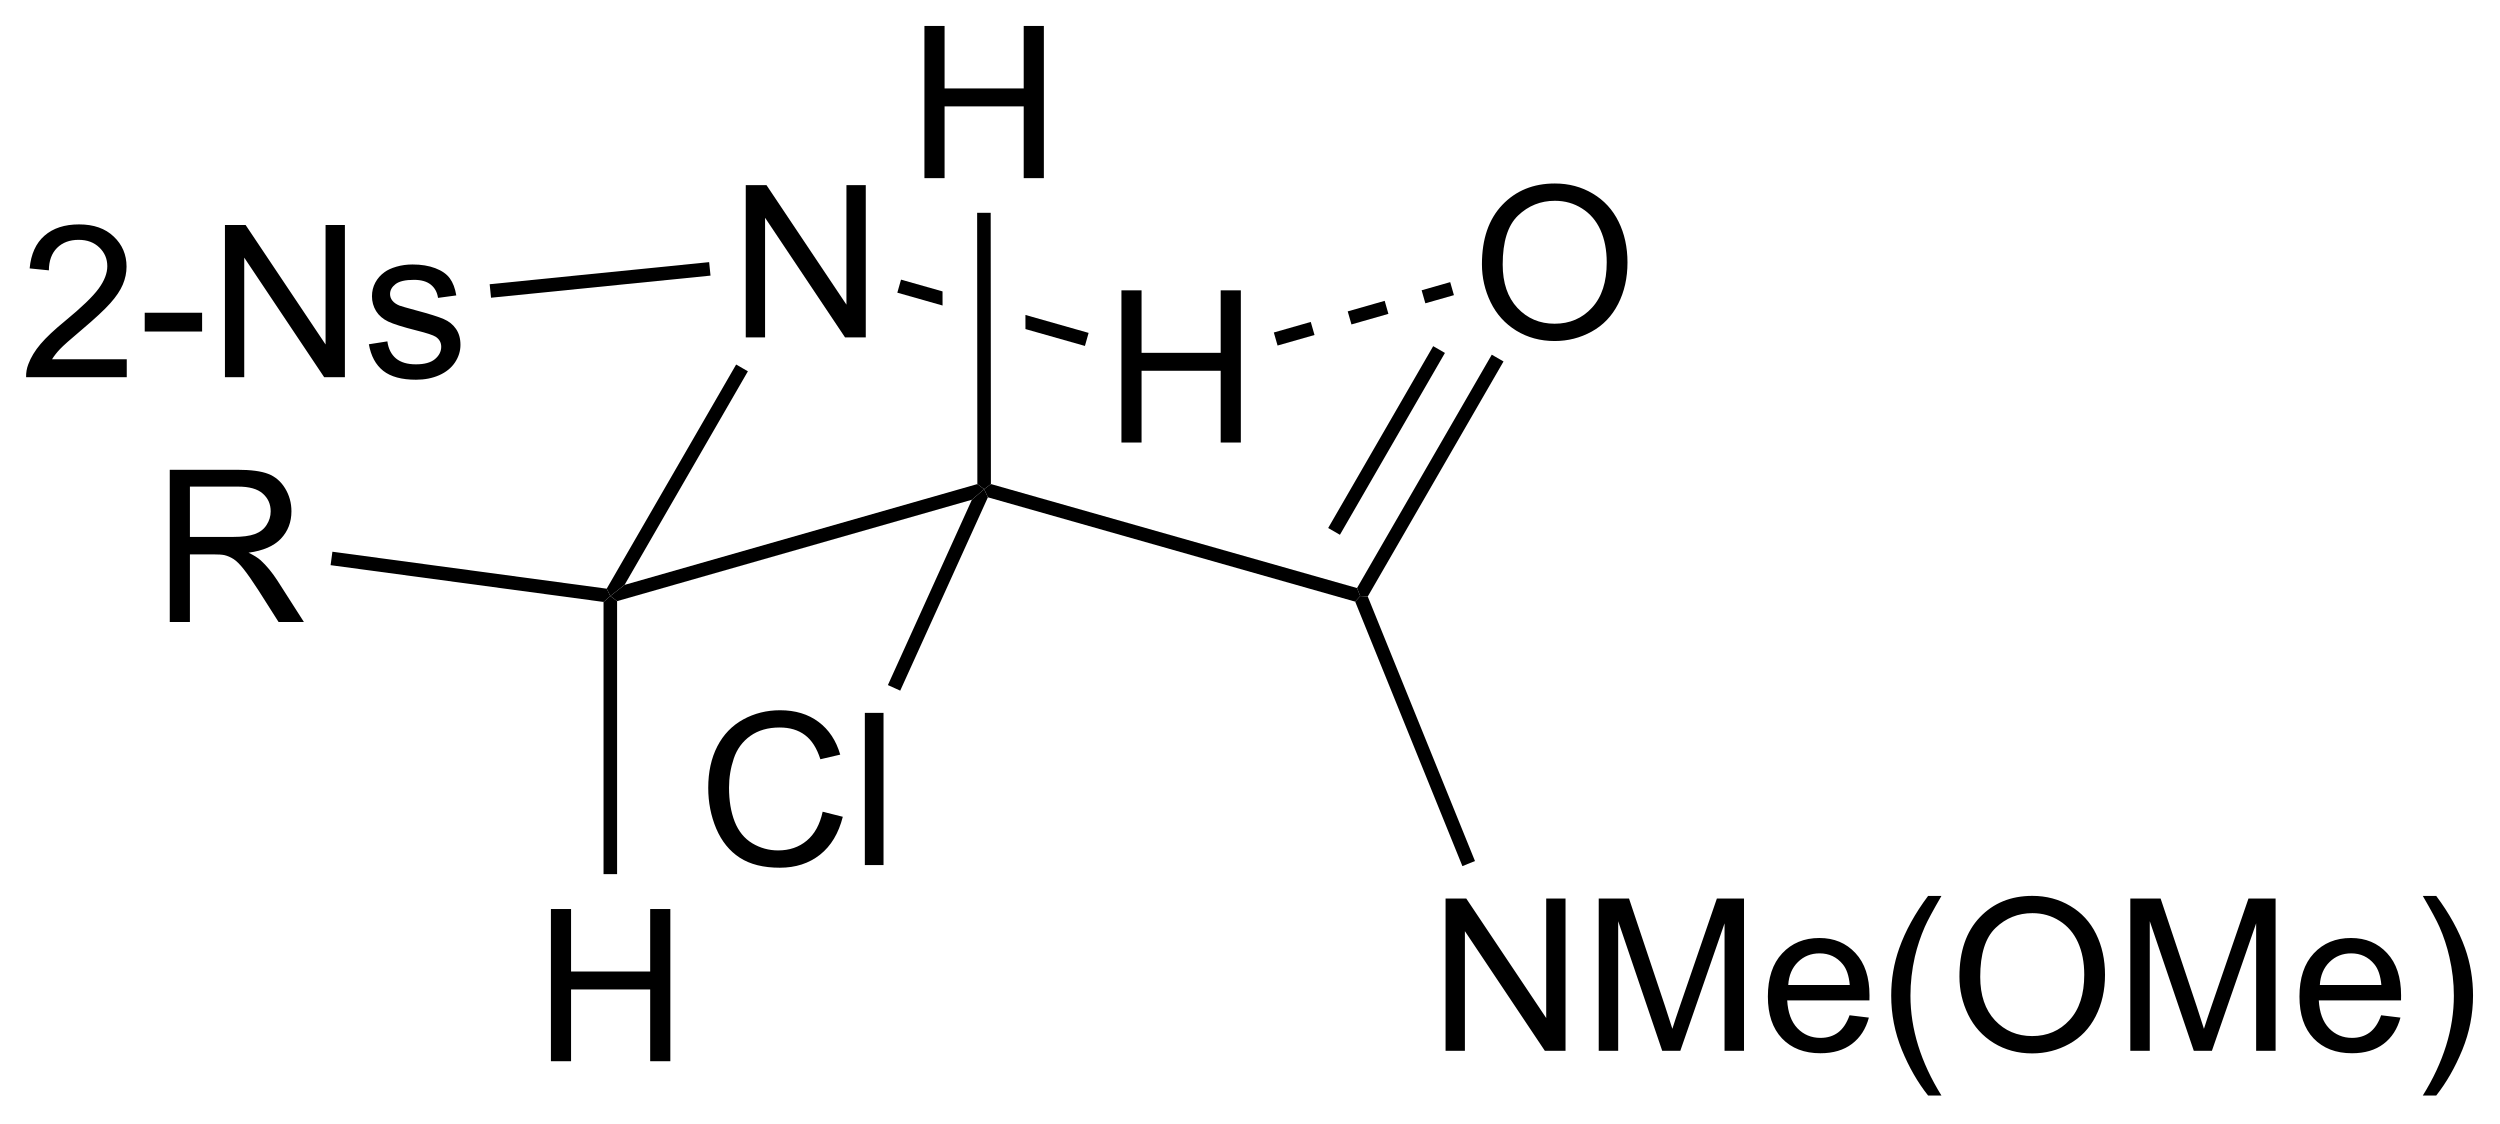 <?xml version="1.0" encoding="UTF-8"?>
<!DOCTYPE svg PUBLIC '-//W3C//DTD SVG 1.0//EN'
          'http://www.w3.org/TR/2001/REC-SVG-20010904/DTD/svg10.dtd'>
<svg stroke-dasharray="none" shape-rendering="auto" xmlns="http://www.w3.org/2000/svg" font-family="'Dialog'" text-rendering="auto" width="258" fill-opacity="1" color-interpolation="auto" color-rendering="auto" preserveAspectRatio="xMidYMid meet" font-size="12px" viewBox="0 0 258 116" fill="black" xmlns:xlink="http://www.w3.org/1999/xlink" stroke="black" image-rendering="auto" stroke-miterlimit="10" stroke-linecap="square" stroke-linejoin="miter" font-style="normal" stroke-width="1" height="116" stroke-dashoffset="0" font-weight="normal" stroke-opacity="1"
><!--Generated by the Batik Graphics2D SVG Generator--><defs id="genericDefs"
  /><g
  ><defs id="defs1"
    ><clipPath clipPathUnits="userSpaceOnUse" id="clipPath1"
      ><path d="M1.343 1.583 L98.045 1.583 L98.045 44.975 L1.343 44.975 L1.343 1.583 Z"
      /></clipPath
      ><clipPath clipPathUnits="userSpaceOnUse" id="clipPath2"
      ><path d="M93.524 157.905 L93.524 200.092 L187.537 200.092 L187.537 157.905 Z"
      /></clipPath
    ></defs
    ><g transform="scale(2.667,2.667) translate(-1.343,-1.583) matrix(1.029,0,0,1.029,-94.856,-160.839)"
    ><path d="M121.532 170.533 L121.532 164.806 L122.311 164.806 L125.318 169.301 L125.318 164.806 L126.045 164.806 L126.045 170.533 L125.266 170.533 L122.258 166.033 L122.258 170.533 L121.532 170.533 Z" stroke="none" clip-path="url(#clipPath2)"
    /></g
    ><g transform="matrix(2.743,0,0,2.743,-256.531,-433.124)"
    ><path d="M149.277 167.844 Q149.277 166.417 150.042 165.612 Q150.808 164.805 152.019 164.805 Q152.81 164.805 153.446 165.185 Q154.084 165.563 154.417 166.24 Q154.753 166.917 154.753 167.776 Q154.753 168.649 154.402 169.336 Q154.05 170.024 153.404 170.378 Q152.761 170.732 152.014 170.732 Q151.206 170.732 150.568 170.341 Q149.933 169.948 149.605 169.274 Q149.277 168.596 149.277 167.844 ZM150.058 167.854 Q150.058 168.891 150.613 169.487 Q151.17 170.081 152.011 170.081 Q152.865 170.081 153.417 169.479 Q153.972 168.878 153.972 167.774 Q153.972 167.073 153.735 166.552 Q153.498 166.031 153.042 165.745 Q152.589 165.456 152.021 165.456 Q151.217 165.456 150.636 166.011 Q150.058 166.563 150.058 167.854 Z" stroke="none" clip-path="url(#clipPath2)"
    /></g
    ><g transform="matrix(2.743,0,0,2.743,-256.531,-433.124)"
    ><path d="M135.714 174.551 L135.714 168.825 L136.471 168.825 L136.471 171.176 L139.448 171.176 L139.448 168.825 L140.206 168.825 L140.206 174.551 L139.448 174.551 L139.448 171.851 L136.471 171.851 L136.471 174.551 L135.714 174.551 Z" stroke="none" clip-path="url(#clipPath2)"
    /></g
    ><g transform="matrix(2.743,0,0,2.743,-256.531,-433.124)"
    ><path d="M121.218 171.616 L121.66 171.871 L117.02 179.907 L116.484 180.326 L116.348 180.05 Z" stroke="none" clip-path="url(#clipPath2)"
    /></g
    ><g transform="matrix(2.743,0,0,2.743,-256.531,-433.124)"
    ><path d="M116.739 180.518 L116.484 180.326 L117.02 179.907 L130.293 176.114 L130.548 176.306 L130.088 176.703 Z" stroke="none" clip-path="url(#clipPath2)"
    /></g
    ><g transform="matrix(2.743,0,0,2.743,-256.531,-433.124)"
    ><path d="M130.69 176.612 L130.548 176.306 L130.803 176.113 L144.577 180.026 L144.698 180.326 L144.508 180.537 Z" stroke="none" clip-path="url(#clipPath2)"
    /></g
    ><g transform="matrix(2.743,0,0,2.743,-256.531,-433.124)"
    ><path d="M144.981 180.345 L144.698 180.326 L144.577 180.026 L149.647 171.246 L150.089 171.501 ZM143.934 178.022 L147.885 171.18 L147.443 170.925 L143.492 177.767 Z" stroke="none" clip-path="url(#clipPath2)"
    /></g
    ><g transform="matrix(2.743,0,0,2.743,-256.531,-433.124)"
    ><path d="M127.421 168.422 L127.282 168.913 L128.984 169.396 L128.984 169.396 L128.983 168.865 L128.983 168.865 L127.421 168.422 ZM132.102 169.751 L132.103 170.282 L132.103 170.282 L134.34 170.917 L134.479 170.426 L132.102 169.751 Z" stroke="none" clip-path="url(#clipPath2)"
    /></g
    ><g transform="matrix(2.743,0,0,2.743,-256.531,-433.124)"
    ><path d="M147.909 197.435 L147.909 191.708 L148.688 191.708 L151.695 196.203 L151.695 191.708 L152.422 191.708 L152.422 197.435 L151.643 197.435 L148.636 192.935 L148.636 197.435 L147.909 197.435 ZM153.671 197.435 L153.671 191.708 L154.811 191.708 L156.168 195.763 Q156.356 196.328 156.441 196.609 Q156.538 196.297 156.746 195.692 L158.116 191.708 L159.137 191.708 L159.137 197.435 L158.405 197.435 L158.405 192.64 L156.741 197.435 L156.059 197.435 L154.403 192.56 L154.403 197.435 L153.671 197.435 ZM163.108 196.099 L163.835 196.187 Q163.663 196.825 163.197 197.177 Q162.733 197.528 162.012 197.528 Q161.1 197.528 160.566 196.969 Q160.035 196.406 160.035 195.395 Q160.035 194.349 160.574 193.77 Q161.113 193.192 161.973 193.192 Q162.804 193.192 163.33 193.76 Q163.858 194.325 163.858 195.351 Q163.858 195.414 163.856 195.539 L160.762 195.539 Q160.801 196.224 161.147 196.588 Q161.496 196.95 162.014 196.95 Q162.403 196.95 162.676 196.747 Q162.949 196.544 163.108 196.099 ZM160.801 194.961 L163.116 194.961 Q163.069 194.437 162.85 194.177 Q162.514 193.77 161.981 193.77 Q161.496 193.77 161.166 194.096 Q160.835 194.419 160.801 194.961 ZM166.063 199.119 Q165.479 198.385 165.076 197.401 Q164.675 196.414 164.675 195.359 Q164.675 194.429 164.977 193.578 Q165.328 192.591 166.063 191.609 L166.565 191.609 Q166.094 192.422 165.94 192.77 Q165.703 193.31 165.565 193.895 Q165.399 194.625 165.399 195.364 Q165.399 197.242 166.565 199.119 L166.063 199.119 ZM167.242 194.645 Q167.242 193.219 168.008 192.414 Q168.774 191.607 169.984 191.607 Q170.776 191.607 171.412 191.987 Q172.05 192.364 172.383 193.041 Q172.719 193.719 172.719 194.578 Q172.719 195.45 172.367 196.138 Q172.016 196.825 171.37 197.179 Q170.727 197.534 169.979 197.534 Q169.172 197.534 168.534 197.143 Q167.899 196.75 167.57 196.075 Q167.242 195.398 167.242 194.645 ZM168.024 194.656 Q168.024 195.692 168.578 196.289 Q169.136 196.882 169.977 196.882 Q170.831 196.882 171.383 196.281 Q171.938 195.679 171.938 194.575 Q171.938 193.875 171.701 193.354 Q171.464 192.833 171.008 192.547 Q170.555 192.257 169.987 192.257 Q169.182 192.257 168.602 192.812 Q168.024 193.364 168.024 194.656 ZM173.671 197.435 L173.671 191.708 L174.811 191.708 L176.168 195.763 Q176.356 196.328 176.441 196.609 Q176.538 196.297 176.746 195.692 L178.116 191.708 L179.137 191.708 L179.137 197.435 L178.405 197.435 L178.405 192.64 L176.741 197.435 L176.059 197.435 L174.403 192.56 L174.403 197.435 L173.671 197.435 ZM183.108 196.099 L183.835 196.187 Q183.663 196.825 183.197 197.177 Q182.733 197.528 182.012 197.528 Q181.1 197.528 180.566 196.969 Q180.035 196.406 180.035 195.395 Q180.035 194.349 180.574 193.77 Q181.113 193.192 181.973 193.192 Q182.804 193.192 183.33 193.76 Q183.858 194.325 183.858 195.351 Q183.858 195.414 183.856 195.539 L180.762 195.539 Q180.801 196.224 181.147 196.588 Q181.496 196.95 182.014 196.95 Q182.403 196.95 182.676 196.747 Q182.949 196.544 183.108 196.099 ZM180.801 194.961 L183.116 194.961 Q183.069 194.437 182.85 194.177 Q182.514 193.77 181.981 193.77 Q181.496 193.77 181.166 194.096 Q180.835 194.419 180.801 194.961 ZM185.18 199.119 L184.675 199.119 Q185.844 197.242 185.844 195.364 Q185.844 194.63 185.675 193.906 Q185.542 193.32 185.305 192.781 Q185.151 192.429 184.675 191.609 L185.18 191.609 Q185.914 192.591 186.266 193.578 Q186.565 194.429 186.565 195.359 Q186.565 196.414 186.162 197.401 Q185.758 198.385 185.18 199.119 Z" stroke="none" clip-path="url(#clipPath2)"
    /></g
    ><g transform="matrix(2.743,0,0,2.743,-256.531,-433.124)"
    ><path d="M144.508 180.537 L144.698 180.326 L144.981 180.345 L149.015 190.296 L148.542 190.488 Z" stroke="none" clip-path="url(#clipPath2)"
    /></g
    ><g transform="matrix(2.743,0,0,2.743,-256.531,-433.124)"
    ><path d="M128.302 164.604 L128.302 158.878 L129.06 158.878 L129.06 161.229 L132.037 161.229 L132.037 158.878 L132.795 158.878 L132.795 164.604 L132.037 164.604 L132.037 161.904 L129.06 161.904 L129.06 164.604 L128.302 164.604 Z" stroke="none" clip-path="url(#clipPath2)"
    /></g
    ><g transform="matrix(2.743,0,0,2.743,-256.531,-433.124)"
    ><path d="M130.803 176.113 L130.548 176.306 L130.293 176.114 L130.285 165.909 L130.795 165.908 Z" stroke="none" clip-path="url(#clipPath2)"
    /></g
    ><g transform="matrix(2.743,0,0,2.743,-256.531,-433.124)"
    ><path d="M124.473 188.441 L125.231 188.631 Q124.994 189.566 124.374 190.058 Q123.754 190.548 122.861 190.548 Q121.934 190.548 121.353 190.17 Q120.775 189.793 120.47 189.079 Q120.168 188.363 120.168 187.543 Q120.168 186.647 120.509 185.983 Q120.853 185.316 121.483 184.97 Q122.114 184.623 122.871 184.623 Q123.731 184.623 124.317 185.061 Q124.903 185.498 125.134 186.293 L124.387 186.467 Q124.189 185.842 123.809 185.558 Q123.431 185.272 122.856 185.272 Q122.197 185.272 121.752 185.589 Q121.309 185.905 121.129 186.439 Q120.95 186.972 120.95 187.537 Q120.95 188.269 121.163 188.814 Q121.377 189.358 121.825 189.629 Q122.275 189.897 122.798 189.897 Q123.434 189.897 123.874 189.53 Q124.317 189.162 124.473 188.441 ZM126.06 190.449 L126.06 184.722 L126.763 184.722 L126.763 190.449 L126.06 190.449 Z" stroke="none" clip-path="url(#clipPath2)"
    /></g
    ><g transform="matrix(2.743,0,0,2.743,-256.531,-433.124)"
    ><path d="M130.088 176.703 L130.548 176.306 L130.69 176.612 L127.391 183.886 L126.927 183.676 Z" stroke="none" clip-path="url(#clipPath2)"
    /></g
    ><g transform="matrix(2.743,0,0,2.743,-256.531,-433.124)"
    ><path d="M114.249 197.828 L114.249 192.102 L115.007 192.102 L115.007 194.453 L117.984 194.453 L117.984 192.102 L118.742 192.102 L118.742 197.828 L117.984 197.828 L117.984 195.128 L115.007 195.128 L115.007 197.828 L114.249 197.828 Z" stroke="none" clip-path="url(#clipPath2)"
    /></g
    ><g transform="matrix(2.743,0,0,2.743,-256.531,-433.124)"
    ><path d="M116.229 180.549 L116.484 180.326 L116.739 180.518 L116.739 190.79 L116.229 190.79 Z" stroke="none" clip-path="url(#clipPath2)"
    /></g
    ><g transform="matrix(2.743,0,0,2.743,-256.531,-433.124)"
    ><path d="M99.909 181.303 L99.909 175.576 L102.448 175.576 Q103.214 175.576 103.612 175.73 Q104.01 175.884 104.248 176.274 Q104.487 176.665 104.487 177.139 Q104.487 177.748 104.091 178.168 Q103.698 178.584 102.873 178.696 Q103.174 178.842 103.331 178.983 Q103.662 179.287 103.958 179.743 L104.956 181.303 L104.003 181.303 L103.245 180.11 Q102.912 179.595 102.695 179.321 Q102.482 179.048 102.313 178.938 Q102.143 178.829 101.966 178.787 Q101.839 178.759 101.544 178.759 L100.667 178.759 L100.667 181.303 L99.909 181.303 ZM100.667 178.102 L102.294 178.102 Q102.815 178.102 103.107 177.996 Q103.401 177.889 103.552 177.652 Q103.706 177.415 103.706 177.139 Q103.706 176.733 103.409 176.472 Q103.115 176.209 102.479 176.209 L100.667 176.209 L100.667 178.102 Z" stroke="none" clip-path="url(#clipPath2)"
    /></g
    ><g transform="matrix(2.743,0,0,2.743,-256.531,-433.124)"
    ><path d="M116.348 180.05 L116.484 180.326 L116.229 180.549 L105.96 179.165 L106.028 178.659 Z" stroke="none" clip-path="url(#clipPath2)"
    /></g
    ><g transform="matrix(2.743,0,0,2.743,-256.531,-433.124)"
    ><path d="M98.291 171.417 L98.291 172.094 L94.504 172.094 Q94.497 171.839 94.588 171.604 Q94.731 171.219 95.049 170.844 Q95.369 170.469 95.971 169.977 Q96.903 169.211 97.231 168.763 Q97.559 168.315 97.559 167.917 Q97.559 167.5 97.26 167.214 Q96.963 166.925 96.481 166.925 Q95.973 166.925 95.668 167.229 Q95.364 167.534 95.361 168.073 L94.637 168 Q94.713 167.19 95.197 166.768 Q95.681 166.344 96.497 166.344 Q97.322 166.344 97.801 166.802 Q98.283 167.258 98.283 167.932 Q98.283 168.276 98.142 168.609 Q98.002 168.94 97.674 169.307 Q97.348 169.675 96.59 170.315 Q95.957 170.846 95.778 171.037 Q95.598 171.227 95.481 171.417 L98.291 171.417 ZM98.967 170.375 L98.967 169.667 L101.126 169.667 L101.126 170.375 L98.967 170.375 ZM101.985 172.094 L101.985 166.367 L102.763 166.367 L105.771 170.862 L105.771 166.367 L106.498 166.367 L106.498 172.094 L105.719 172.094 L102.711 167.594 L102.711 172.094 L101.985 172.094 ZM107.4 170.854 L108.096 170.745 Q108.153 171.164 108.421 171.388 Q108.689 171.609 109.168 171.609 Q109.653 171.609 109.887 171.412 Q110.122 171.214 110.122 170.948 Q110.122 170.711 109.916 170.573 Q109.77 170.479 109.197 170.336 Q108.424 170.141 108.124 169.998 Q107.825 169.854 107.671 169.604 Q107.517 169.352 107.517 169.047 Q107.517 168.768 107.642 168.534 Q107.77 168.297 107.989 168.141 Q108.153 168.018 108.437 167.935 Q108.721 167.852 109.043 167.852 Q109.533 167.852 109.9 167.992 Q110.27 168.133 110.445 168.373 Q110.622 168.612 110.689 169.016 L110.002 169.109 Q109.955 168.789 109.728 168.609 Q109.504 168.43 109.096 168.43 Q108.611 168.43 108.403 168.591 Q108.197 168.75 108.197 168.964 Q108.197 169.102 108.283 169.211 Q108.369 169.323 108.551 169.399 Q108.658 169.438 109.174 169.578 Q109.918 169.776 110.213 169.904 Q110.51 170.031 110.676 170.274 Q110.846 170.516 110.846 170.875 Q110.846 171.227 110.64 171.537 Q110.434 171.846 110.046 172.018 Q109.661 172.188 109.174 172.188 Q108.364 172.188 107.939 171.852 Q107.517 171.516 107.4 170.854 Z" stroke="none" clip-path="url(#clipPath2)"
    /></g
    ><g transform="matrix(2.743,0,0,2.743,-256.531,-433.124)"
    ><path d="M120.202 167.764 L120.254 168.271 L111.996 169.103 L111.945 168.595 Z" stroke="none" clip-path="url(#clipPath2)"
    /></g
    ><g transform="matrix(2.743,0,0,2.743,-256.531,-433.124)"
    ><path d="M141.588 170.902 L142.978 170.505 L142.837 170.014 L141.447 170.411 ZM144.368 170.108 L145.758 169.71 L145.618 169.22 L144.227 169.617 ZM147.148 169.313 L148.223 169.006 L148.083 168.516 L147.008 168.823 Z" stroke="none" clip-path="url(#clipPath2)"
    /></g
  ></g
></svg
>

